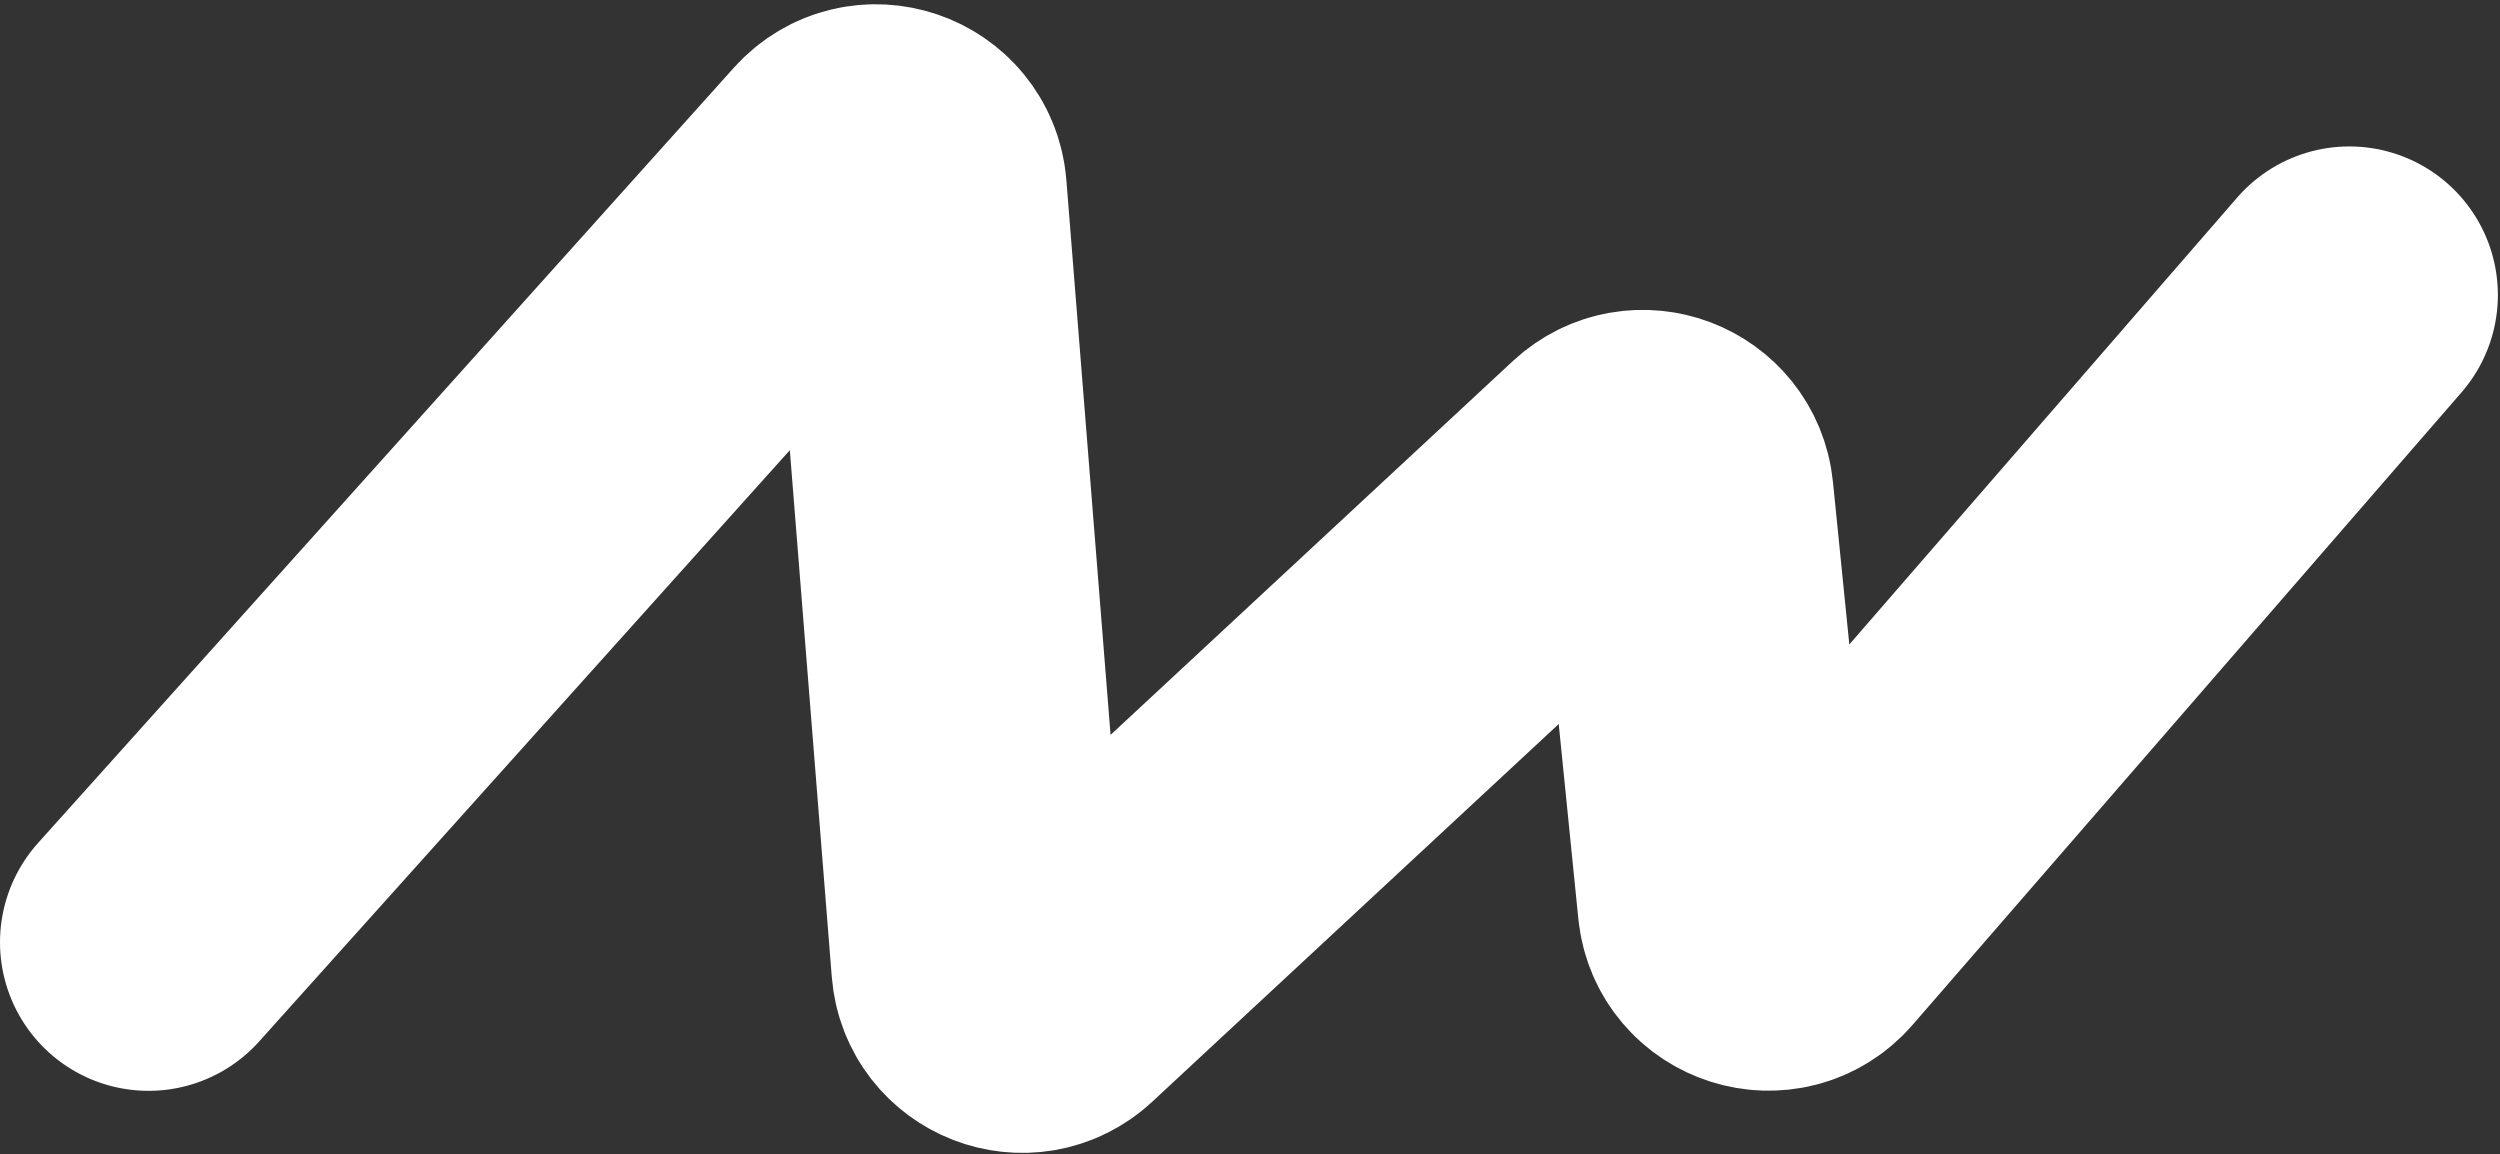 <?xml version="1.0" encoding="UTF-8"?> <svg xmlns="http://www.w3.org/2000/svg" width="589" height="272" viewBox="0 0 589 272" fill="none"><rect x="0" y="0" width="589" height="272" fill="#333333" stroke="none"/><path d="M35 222L198.939 39.338C204.808 32.799 215.652 36.465 216.35 45.224L230.86 227.404C231.523 235.738 241.511 239.626 247.635 233.936L380.26 110.697C386.313 105.073 396.188 108.799 397.016 117.021L406.679 212.955C407.557 221.677 418.435 225.128 424.181 218.508L553.5 69.5" stroke="white" stroke-width="70" stroke-linecap="round"></path></svg> 